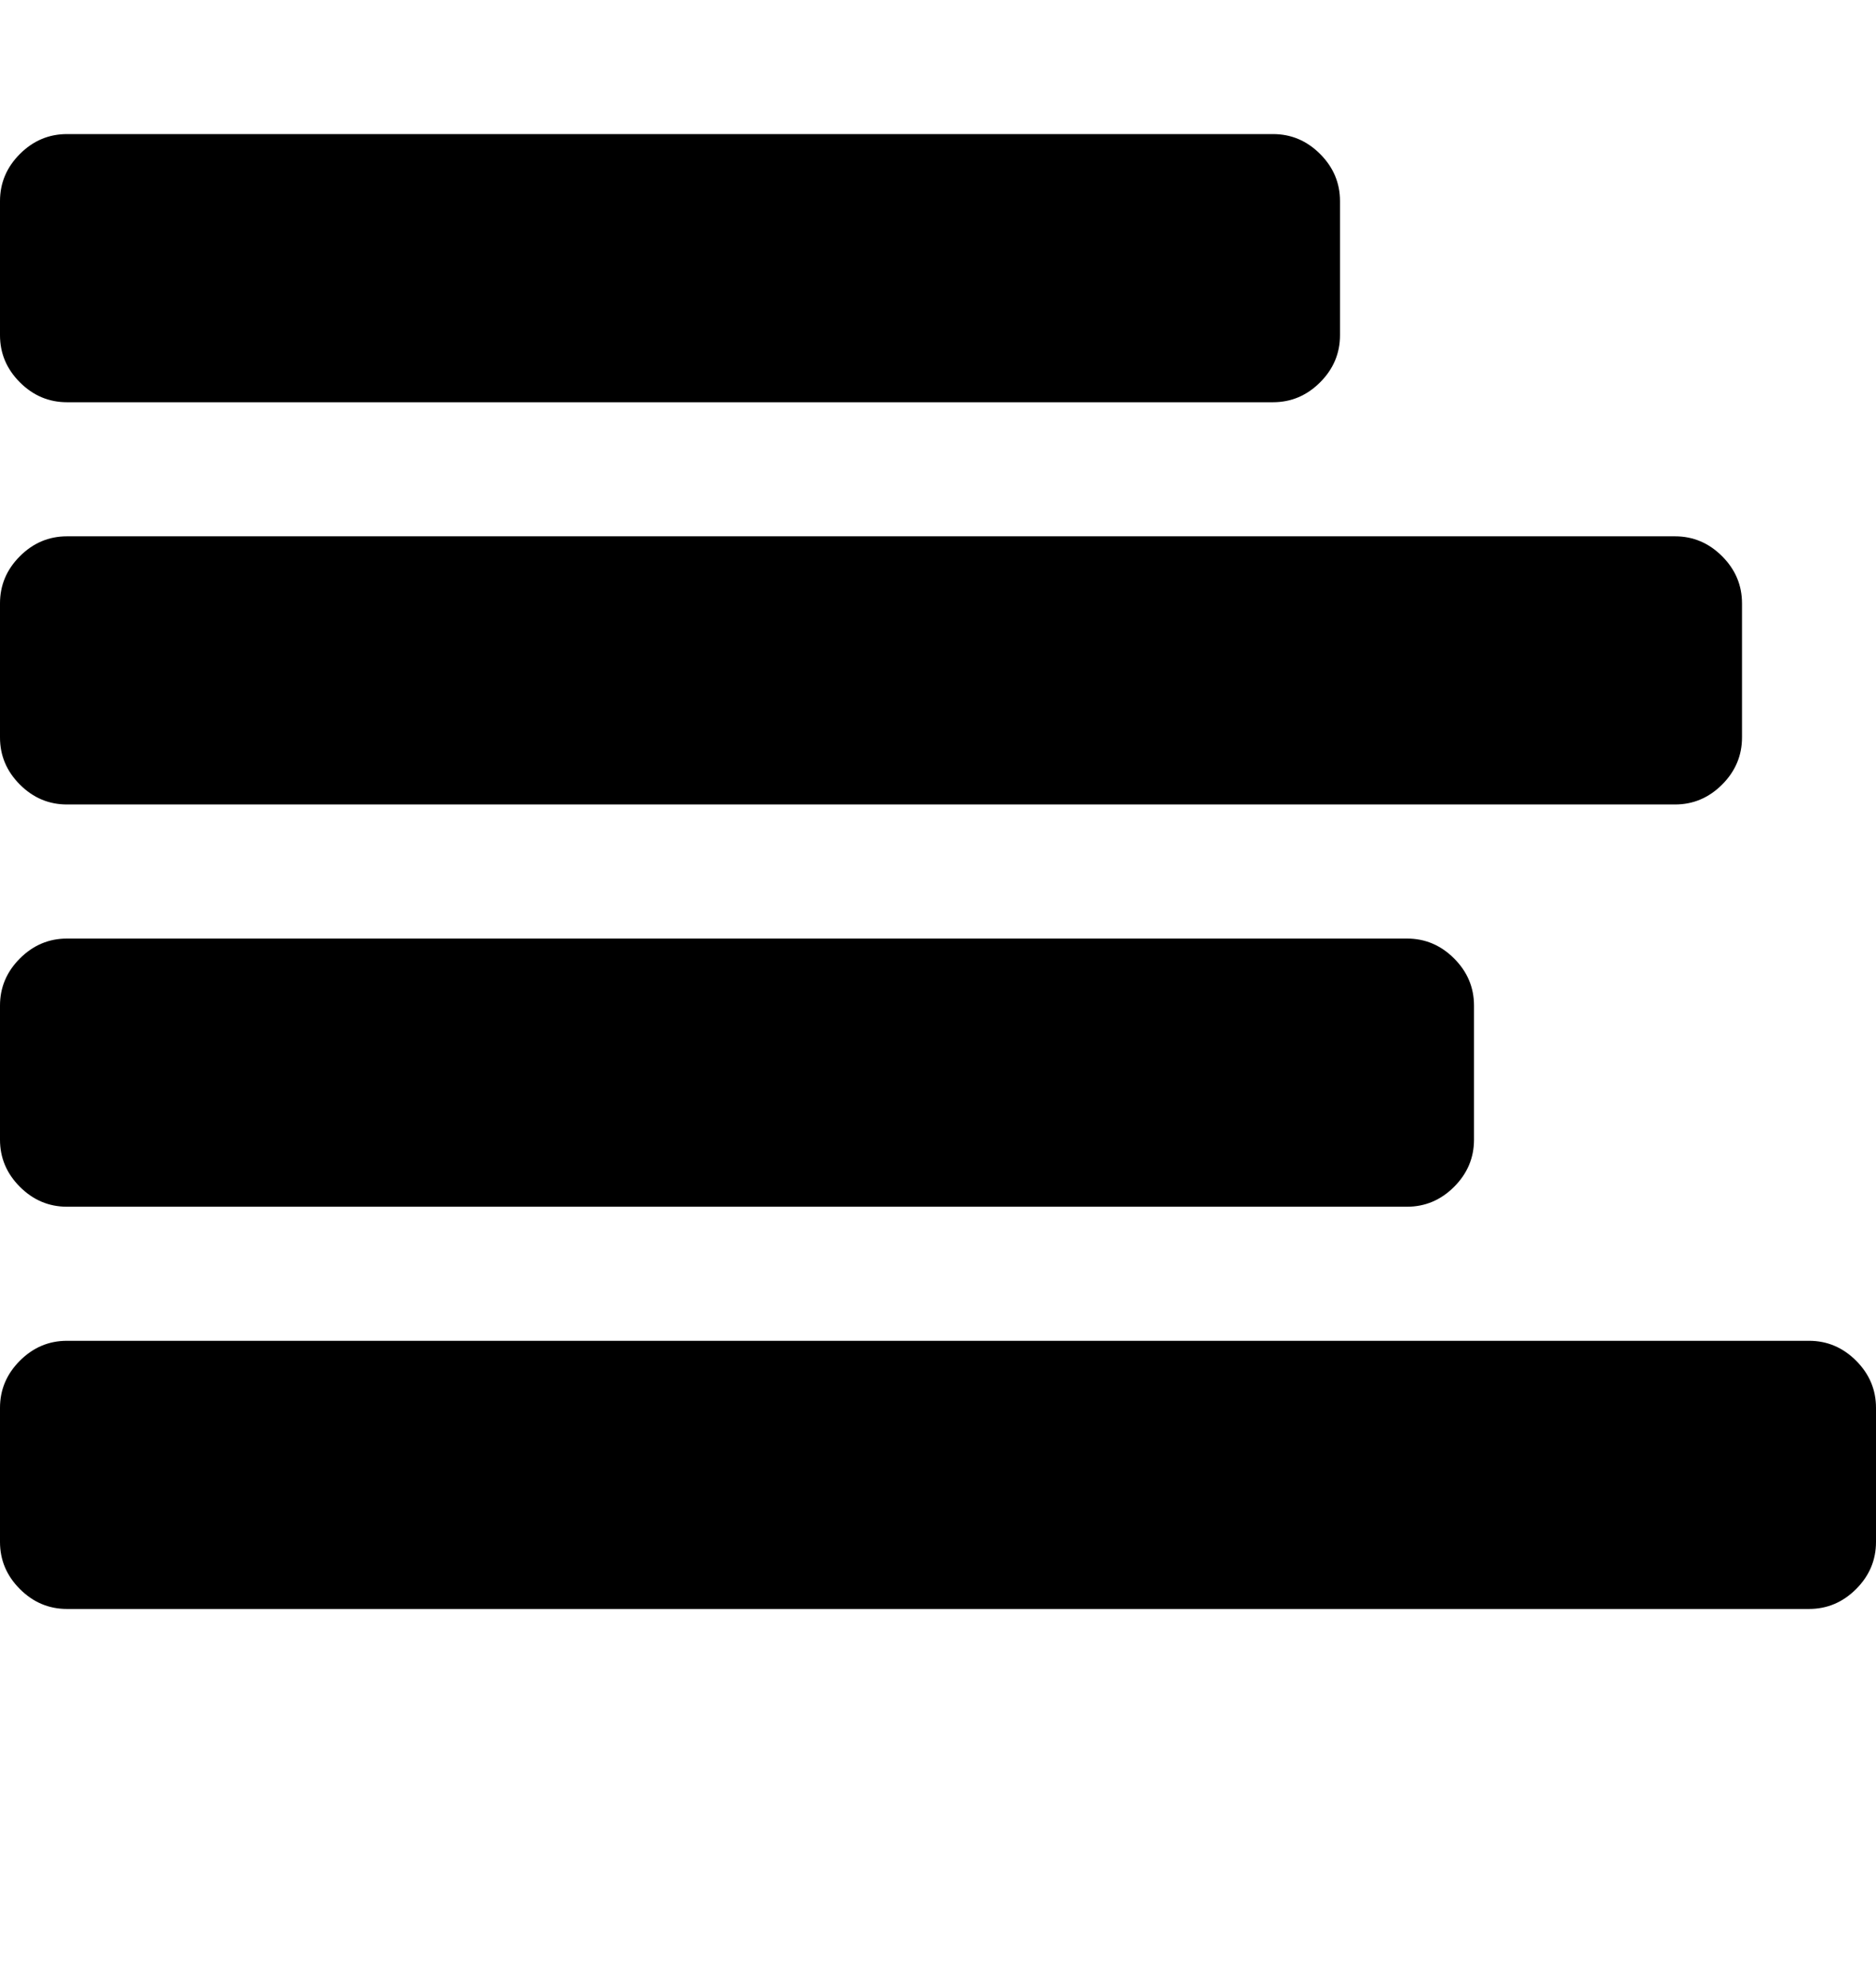 <svg version="1.1" xmlns="http://www.w3.org/2000/svg" xmlns:xlink="http://www.w3.org/1999/xlink" id="align-left" viewBox="0 0 1792 1896.083"><path d="M1792 1344v128q0 26-19 45t-45 19H64q-26 0-45-19t-19-45v-128q0-26 19-45t45-19h1664q26 0 45 19t19 45zm-384-384v128q0 26-19 45t-45 19H64q-26 0-45-19t-19-45V960q0-26 19-45t45-19h1280q26 0 45 19t19 45zm256-384v128q0 26-19 45t-45 19H64q-26 0-45-19T0 704V576q0-26 19-45t45-19h1536q26 0 45 19t19 45zm-384-384v128q0 26-19 45t-45 19H64q-26 0-45-19T0 320V192q0-26 19-45t45-19h1152q26 0 45 19t19 45z"/></svg>